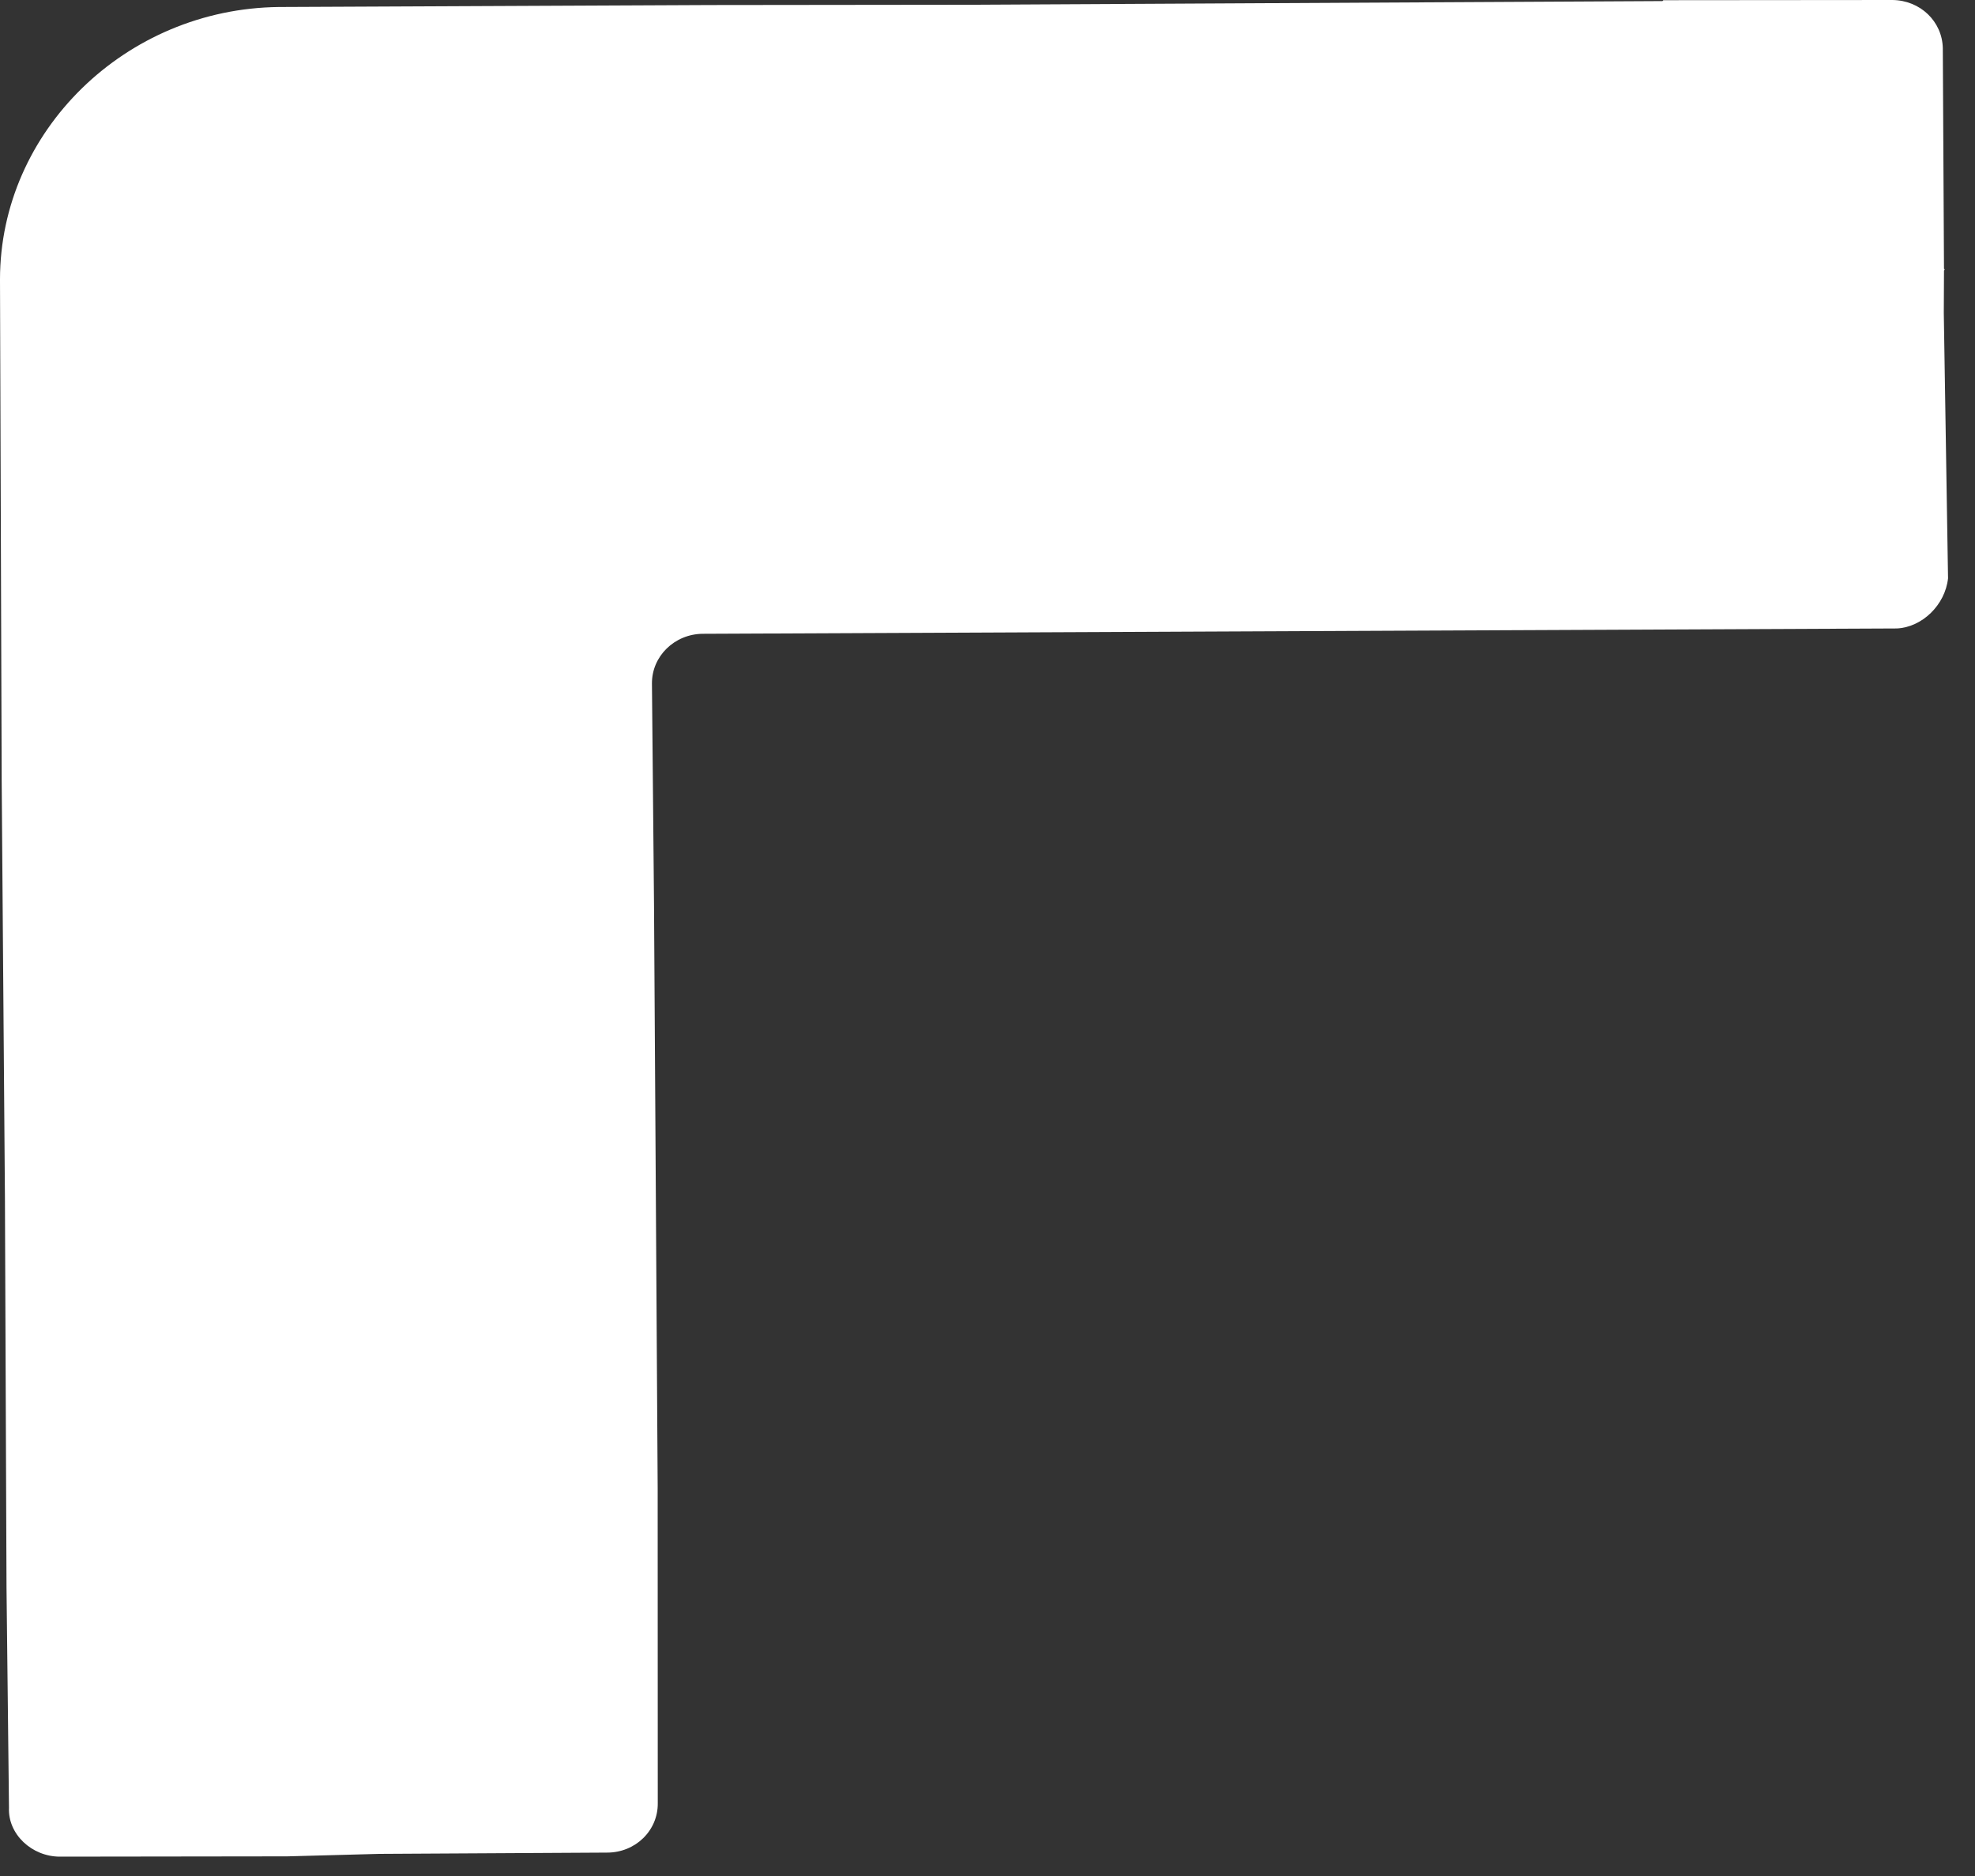 <?xml version="1.0" encoding="UTF-8"?>
<svg width="20px" height="19px" viewBox="0 0 20 19" version="1.1" xmlns="http://www.w3.org/2000/svg" xmlns:xlink="http://www.w3.org/1999/xlink">
    <rect x="0" y="0" width="20" height="19" fill="#333333" stroke="none"/>
    <!-- Generator: Sketch 52.6 (67491) - http://www.bohemiancoding.com/sketch -->
    <title>Fill 4</title>
    <desc>Created with Sketch.</desc>
    <g id="Mobile" stroke="none" stroke-width="1" fill="none" fill-rule="evenodd">
        <g id="Mobile/01-OEC_Accueil-A" transform="translate(-31, -115)" fill="#FFFFFF">
            <g id="accroche" transform="translate(31, 115)">
                <path d="M2.823,18.733 L7.202,18.753 L9.829,18.756 L16.835,18.793 L16.844,18.802 L19.164,18.804 C19.445,18.801 19.668,18.588 19.674,18.316 L19.686,16.082 C19.695,16.073 19.695,16.073 19.686,16.064 L19.684,15.634 L19.727,12.947 C19.698,12.677 19.464,12.45 19.207,12.439 L7.117,12.385 C6.831,12.383 6.6,12.158 6.602,11.881 L6.623,9.639 L6.66,3.734 L6.661,0.542 C6.664,0.264 6.435,0.041 6.148,0.041 L3.839,0.028 L2.909,0.003 L0.607,0 C0.32,-0 0.079,0.23 0.091,0.494 L0.066,2.722 L0.05,6.664 L0.017,10.897 L-3.44827566e-05,15.975 C0.001,17.475 1.272,18.716 2.823,18.733" id="Fill-4" transform="translate(9.863, 9.402) scale(1, -1) translate(-9.863, -9.402) "></path>
            </g>
        </g>
    </g>
</svg>